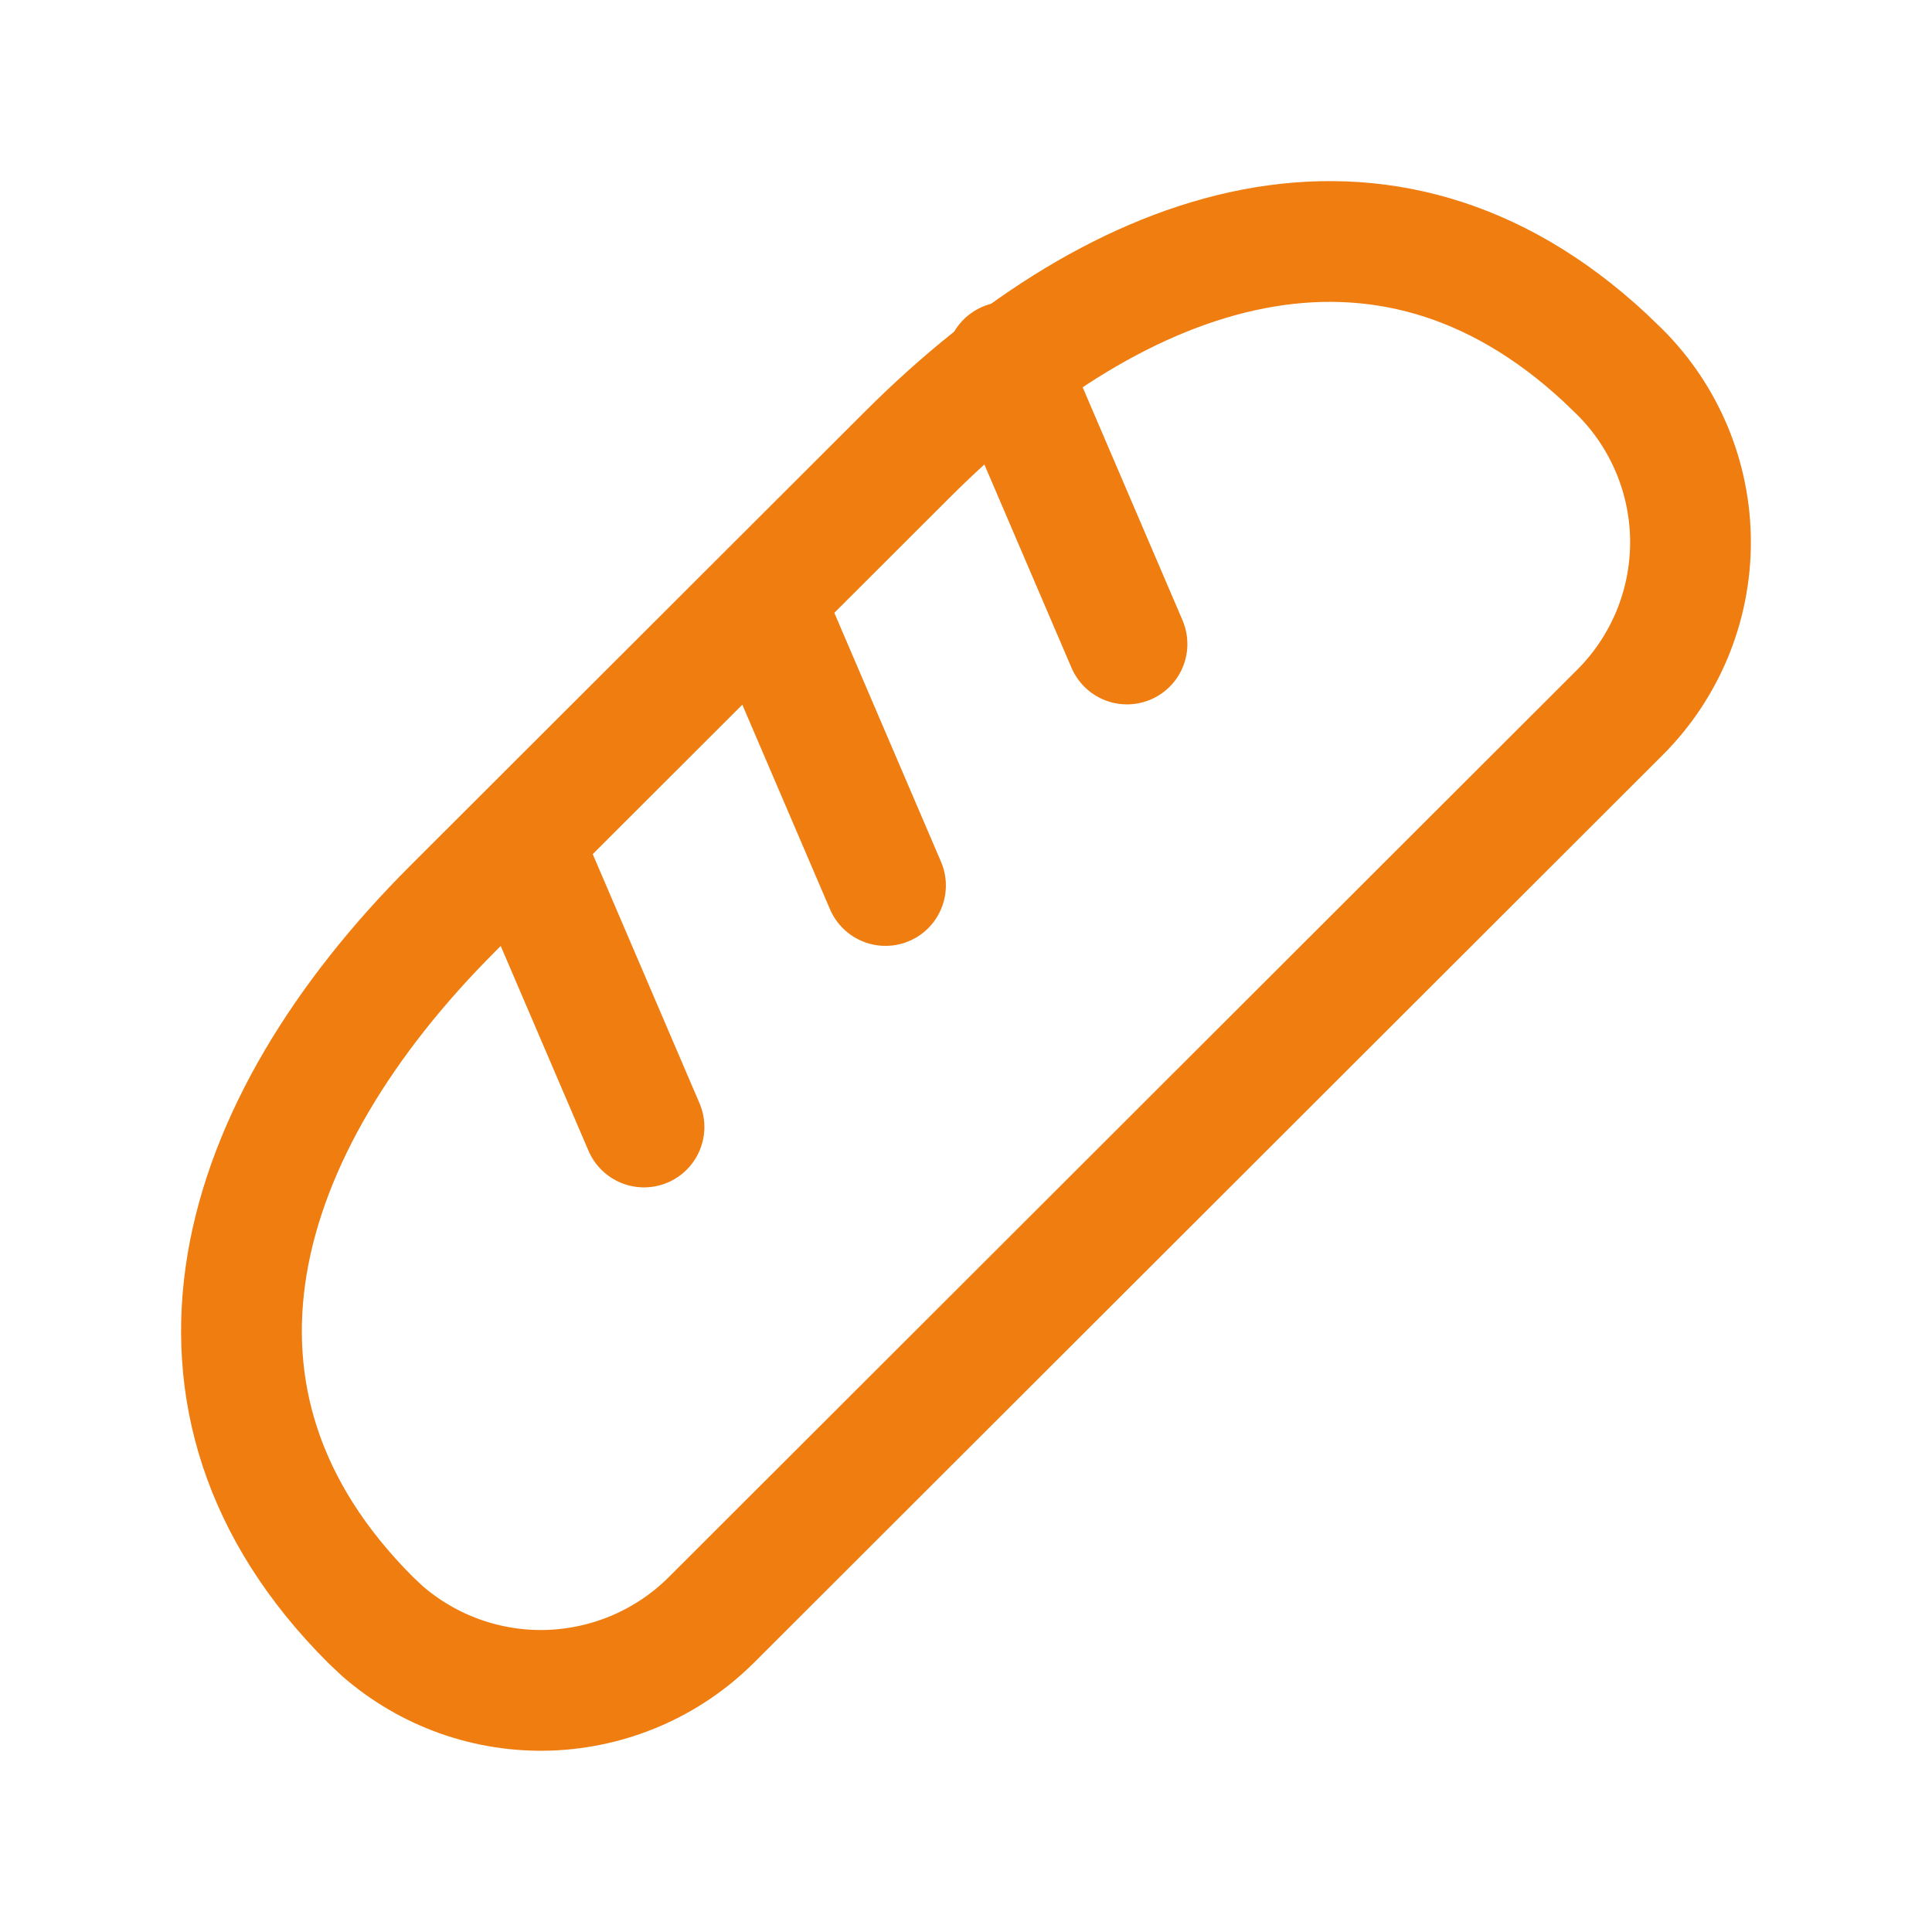 <?xml version="1.0" encoding="UTF-8"?> <svg xmlns="http://www.w3.org/2000/svg" width="24" height="24" viewBox="0 0 24 24" fill="none"><g clip-path="url(#clip0_219_13281)"><path d="M5.628 11.283L11.272 5.646C13.937 2.983 17.196 1.899 19.935 4.441L20.123 4.622C20.401 4.899 20.621 5.229 20.772 5.592C20.922 5.954 21 6.343 21 6.736C21 7.129 20.922 7.518 20.772 7.88C20.621 8.243 20.401 8.573 20.123 8.85L8.836 20.124C8.298 20.66 7.577 20.971 6.818 20.997C6.059 21.022 5.319 20.758 4.747 20.259L4.604 20.124C1.876 17.4 2.9 14.007 5.628 11.283Z" stroke="#EF7D10" stroke-width="1.5" stroke-linecap="round" stroke-linejoin="round"></path><path d="M9.5 7.5L11 11" stroke="#EF7D10" stroke-width="1.5" stroke-linecap="round" stroke-linejoin="round"></path><path d="M6.5 10.5L8 14" stroke="#EF7D10" stroke-width="1.5" stroke-linecap="round" stroke-linejoin="round"></path><path d="M12.5 4.5L14 8" stroke="#EF7D10" stroke-width="1.5" stroke-linecap="round" stroke-linejoin="round"></path></g><defs><clipPath id="clip0_219_13281"><rect width="24" height="24" fill="white"></rect></clipPath></defs></svg> 